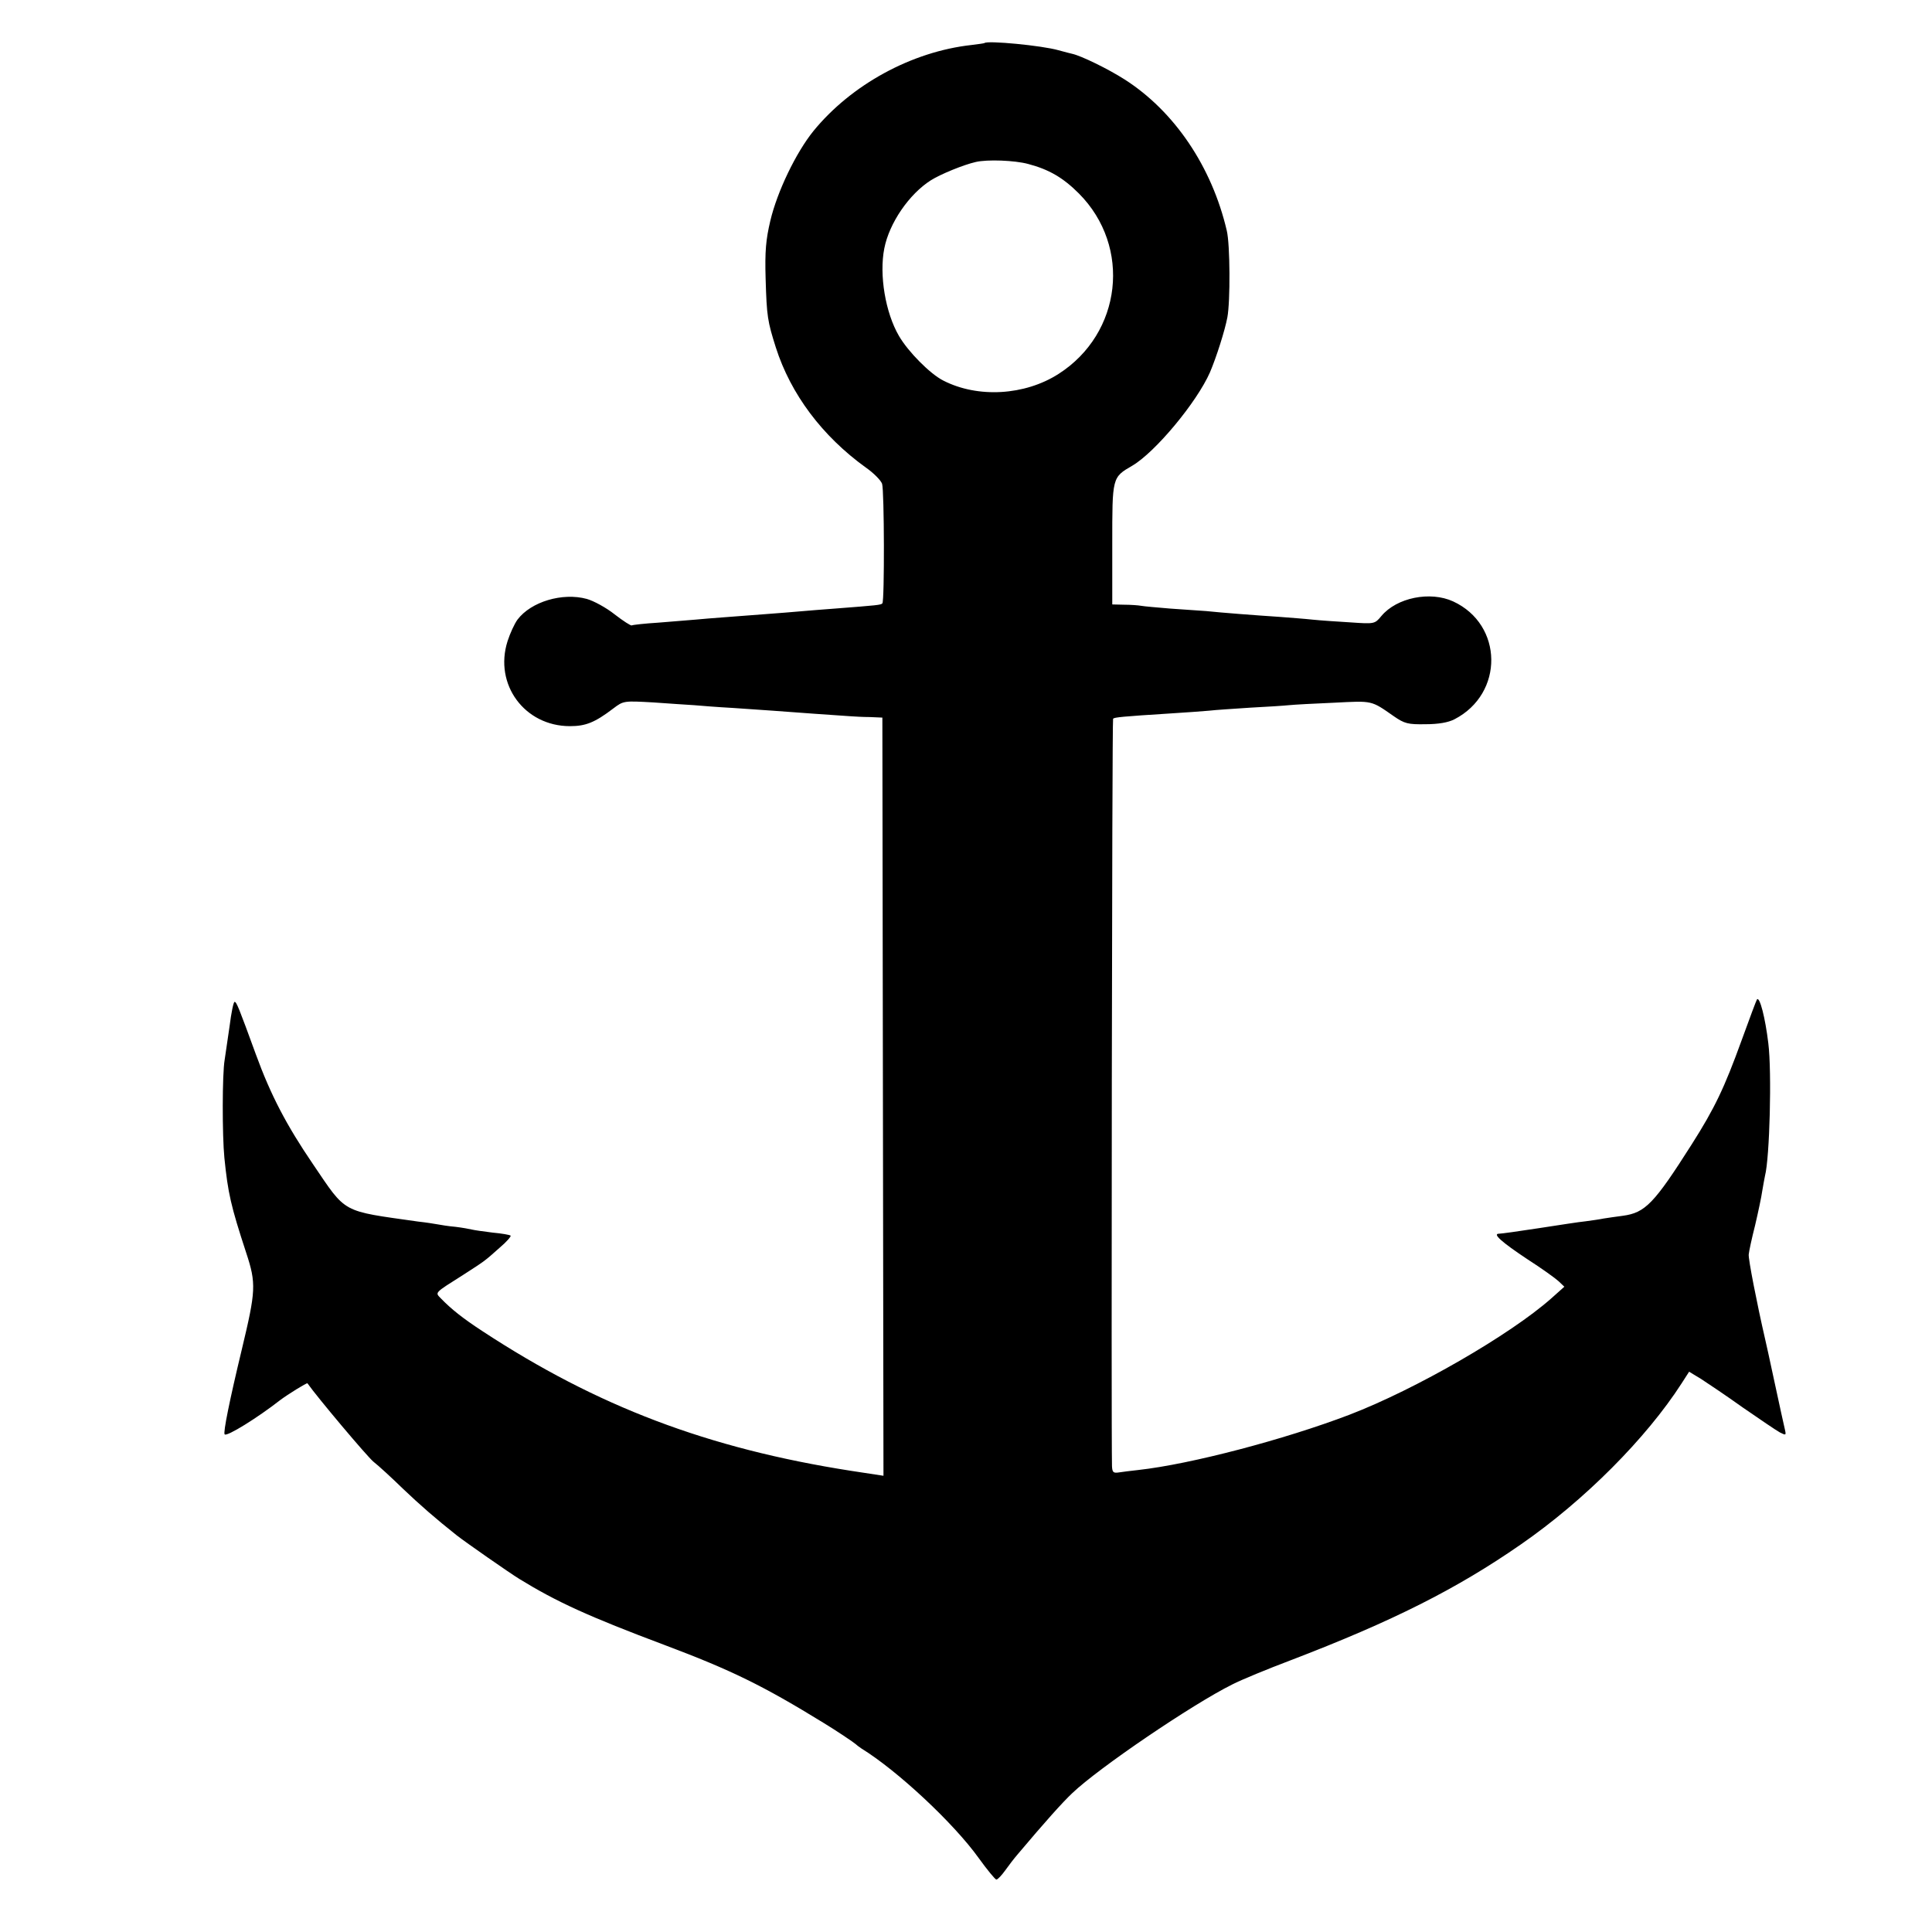 <?xml version="1.0" standalone="no"?>
<!DOCTYPE svg PUBLIC "-//W3C//DTD SVG 20010904//EN"
 "http://www.w3.org/TR/2001/REC-SVG-20010904/DTD/svg10.dtd">
<svg version="1.0" xmlns="http://www.w3.org/2000/svg"
 width="700pt" height="700pt" viewBox="0 0 700 700"
 preserveAspectRatio="xMidYMid meet">
<g transform="translate(0,700) scale(0.1,-0.1)"
fill="#000000" stroke="none">
<path d="M3567 6844 c-1 -1 -22 -4 -47 -7 -217 -24 -436 -144 -573 -312 -63
-78 -131 -219 -156 -325 -16 -68 -20 -110 -17 -210 4 -137 7 -154 37 -249 54
-169 168 -321 326 -435 29 -20 55 -47 59 -59 8 -25 9 -425 1 -433 -5 -6 -17
-7 -172 -19 -44 -3 -100 -8 -125 -10 -25 -2 -81 -7 -125 -10 -115 -9 -203 -15
-255 -20 -25 -2 -85 -7 -135 -11 -49 -3 -93 -8 -96 -10 -3 -2 -31 16 -62 40
-30 24 -76 49 -101 56 -88 24 -202 -10 -251 -75 -11 -15 -27 -50 -36 -78 -50
-157 62 -308 226 -308 57 0 90 13 157 64 37 28 38 28 145 22 60 -4 126 -9 148
-10 22 -2 85 -7 140 -10 55 -4 120 -8 145 -10 25 -2 92 -7 150 -11 58 -4 116
-8 130 -9 14 -1 46 -3 71 -3 l46 -2 2 -1374 2 -1373 -118 18 c-518 81 -919
233 -1335 506 -72 47 -113 80 -150 118 -22 23 -27 18 82 87 79 51 75 48 130
97 25 21 43 42 40 44 -3 3 -32 8 -65 11 -33 4 -67 9 -75 11 -8 2 -35 7 -60 10
-25 2 -54 7 -65 9 -11 2 -42 7 -70 10 -281 40 -258 27 -381 208 -96 141 -153
250 -207 398 -62 170 -70 190 -77 190 -4 0 -12 -39 -18 -87 -7 -49 -15 -104
-18 -123 -9 -51 -9 -274 -1 -355 13 -128 23 -173 79 -344 37 -112 35 -138 -16
-351 -44 -183 -68 -301 -62 -307 8 -9 119 60 201 124 25 19 97 64 99 61 35
-50 216 -265 239 -284 18 -14 66 -58 107 -98 62 -59 118 -108 195 -169 32 -25
191 -136 227 -158 135 -83 251 -136 528 -240 239 -90 354 -146 575 -282 43
-26 110 -71 115 -76 3 -3 12 -10 21 -16 130 -80 334 -270 425 -397 31 -43 60
-78 64 -78 5 0 19 15 32 33 12 17 32 43 44 57 102 121 164 190 199 223 95 91
435 322 580 394 33 17 128 56 210 87 371 142 603 259 835 420 230 159 455 385
583 584 l27 42 43 -26 c23 -15 92 -61 152 -104 61 -42 121 -83 134 -90 22 -11
23 -11 18 11 -3 13 -20 89 -37 169 -17 80 -33 152 -35 160 -29 126 -61 289
-59 305 1 11 11 58 23 105 11 47 23 103 26 125 4 22 8 47 10 55 17 65 25 376
12 480 -11 92 -31 170 -41 159 -2 -2 -27 -69 -56 -149 -62 -171 -97 -245 -181
-377 -136 -214 -168 -247 -249 -258 -25 -3 -56 -8 -70 -10 -14 -3 -43 -7 -65
-10 -22 -2 -98 -14 -170 -25 -71 -11 -136 -20 -144 -20 -24 0 9 -30 104 -93
50 -32 100 -68 112 -79 l21 -20 -47 -42 c-149 -132 -492 -330 -732 -422 -236
-90 -575 -179 -764 -200 -27 -3 -60 -7 -72 -9 -19 -3 -23 1 -24 23 -3 126 0
2704 4 2708 5 5 32 8 207 19 52 3 115 8 140 10 25 3 92 7 150 11 58 3 121 7
140 9 19 2 94 6 165 9 139 7 132 9 215 -49 39 -27 52 -30 114 -29 47 0 83 6
106 18 180 93 177 343 -5 427 -83 38 -204 14 -260 -53 -24 -29 -25 -29 -112
-23 -49 3 -110 7 -138 10 -27 3 -81 7 -120 10 -91 6 -208 15 -265 21 -25 2
-83 6 -130 9 -47 4 -95 8 -105 10 -11 2 -39 4 -62 4 l-43 1 0 218 c0 244 -1
242 73 285 83 49 233 229 281 338 23 54 54 151 63 199 11 58 10 264 -2 314
-54 232 -190 433 -370 548 -61 39 -158 86 -190 93 -5 1 -28 7 -50 13 -59 17
-258 36 -268 26z m158 -438 c76 -20 127 -50 184 -107 192 -193 156 -507 -74
-654 -122 -78 -292 -88 -417 -24 -48 24 -128 105 -161 162 -49 84 -72 221 -53
317 18 92 90 197 169 247 35 22 118 56 162 66 42 10 142 6 190 -7z"/>
</g>
</svg>

